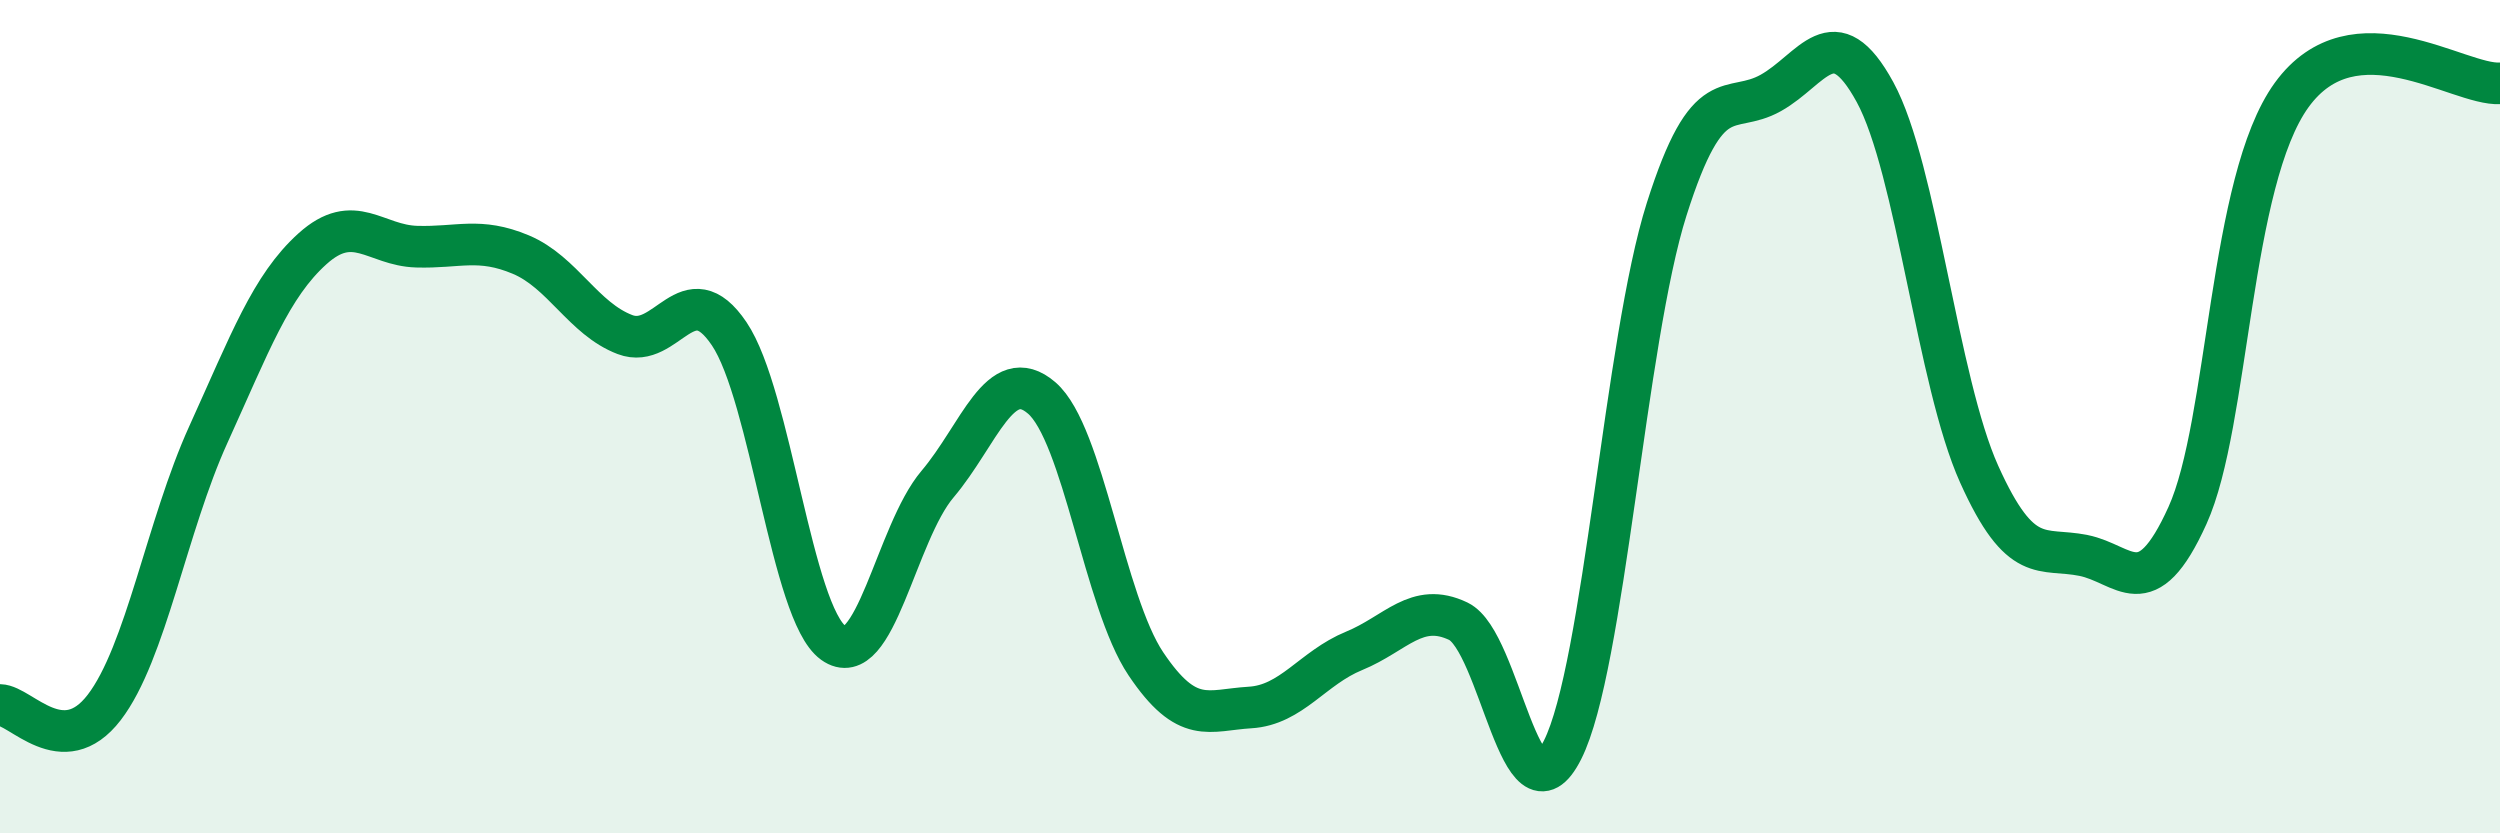 
    <svg width="60" height="20" viewBox="0 0 60 20" xmlns="http://www.w3.org/2000/svg">
      <path
        d="M 0,16.92 C 0.5,16.93 1.5,18.28 2.5,16.98 C 3.5,15.68 4,12.63 5,10.43 C 6,8.23 6.5,6.87 7.5,5.97 C 8.5,5.07 9,5.89 10,5.92 C 11,5.95 11.5,5.69 12.5,6.11 C 13.5,6.53 14,7.65 15,8.03 C 16,8.41 16.5,6.53 17.5,8.01 C 18.5,9.49 19,14.71 20,15.43 C 21,16.15 21.5,12.8 22.5,11.62 C 23.5,10.44 24,8.69 25,9.55 C 26,10.41 26.5,14.44 27.5,15.93 C 28.5,17.42 29,17.04 30,16.98 C 31,16.92 31.5,16.03 32.5,15.62 C 33.5,15.21 34,14.43 35,14.91 C 36,15.39 36.5,19.98 37.5,18 C 38.5,16.02 39,8.17 40,5.02 C 41,1.87 41.5,2.79 42.5,2.23 C 43.5,1.67 44,0.38 45,2.21 C 46,4.04 46.5,9.16 47.5,11.38 C 48.5,13.6 49,13.13 50,13.33 C 51,13.53 51.5,14.58 52.5,12.37 C 53.5,10.16 53.5,4.35 55,2.28 C 56.5,0.21 59,2.06 60,2L60 20L0 20Z"
        fill="#008740"
        opacity="0.1"
        stroke-linecap="round"
        stroke-linejoin="round"
      />
      <path
        d="M 0,16.92 C 0.5,16.93 1.5,18.28 2.5,16.98 C 3.5,15.68 4,12.63 5,10.43 C 6,8.23 6.5,6.87 7.5,5.97 C 8.5,5.07 9,5.89 10,5.92 C 11,5.95 11.5,5.69 12.5,6.11 C 13.5,6.53 14,7.65 15,8.03 C 16,8.41 16.5,6.53 17.5,8.01 C 18.5,9.49 19,14.71 20,15.43 C 21,16.15 21.5,12.8 22.5,11.62 C 23.5,10.44 24,8.69 25,9.55 C 26,10.41 26.5,14.44 27.5,15.93 C 28.5,17.42 29,17.04 30,16.98 C 31,16.92 31.5,16.03 32.5,15.62 C 33.5,15.21 34,14.43 35,14.91 C 36,15.39 36.5,19.98 37.5,18 C 38.5,16.02 39,8.17 40,5.02 C 41,1.87 41.5,2.79 42.5,2.23 C 43.5,1.67 44,0.38 45,2.21 C 46,4.04 46.5,9.16 47.5,11.38 C 48.5,13.6 49,13.13 50,13.33 C 51,13.53 51.5,14.58 52.5,12.37 C 53.5,10.16 53.5,4.35 55,2.28 C 56.5,0.21 59,2.06 60,2"
        stroke="#008740"
        stroke-width="1"
        fill="none"
        stroke-linecap="round"
        stroke-linejoin="round"
      />
    </svg>
  